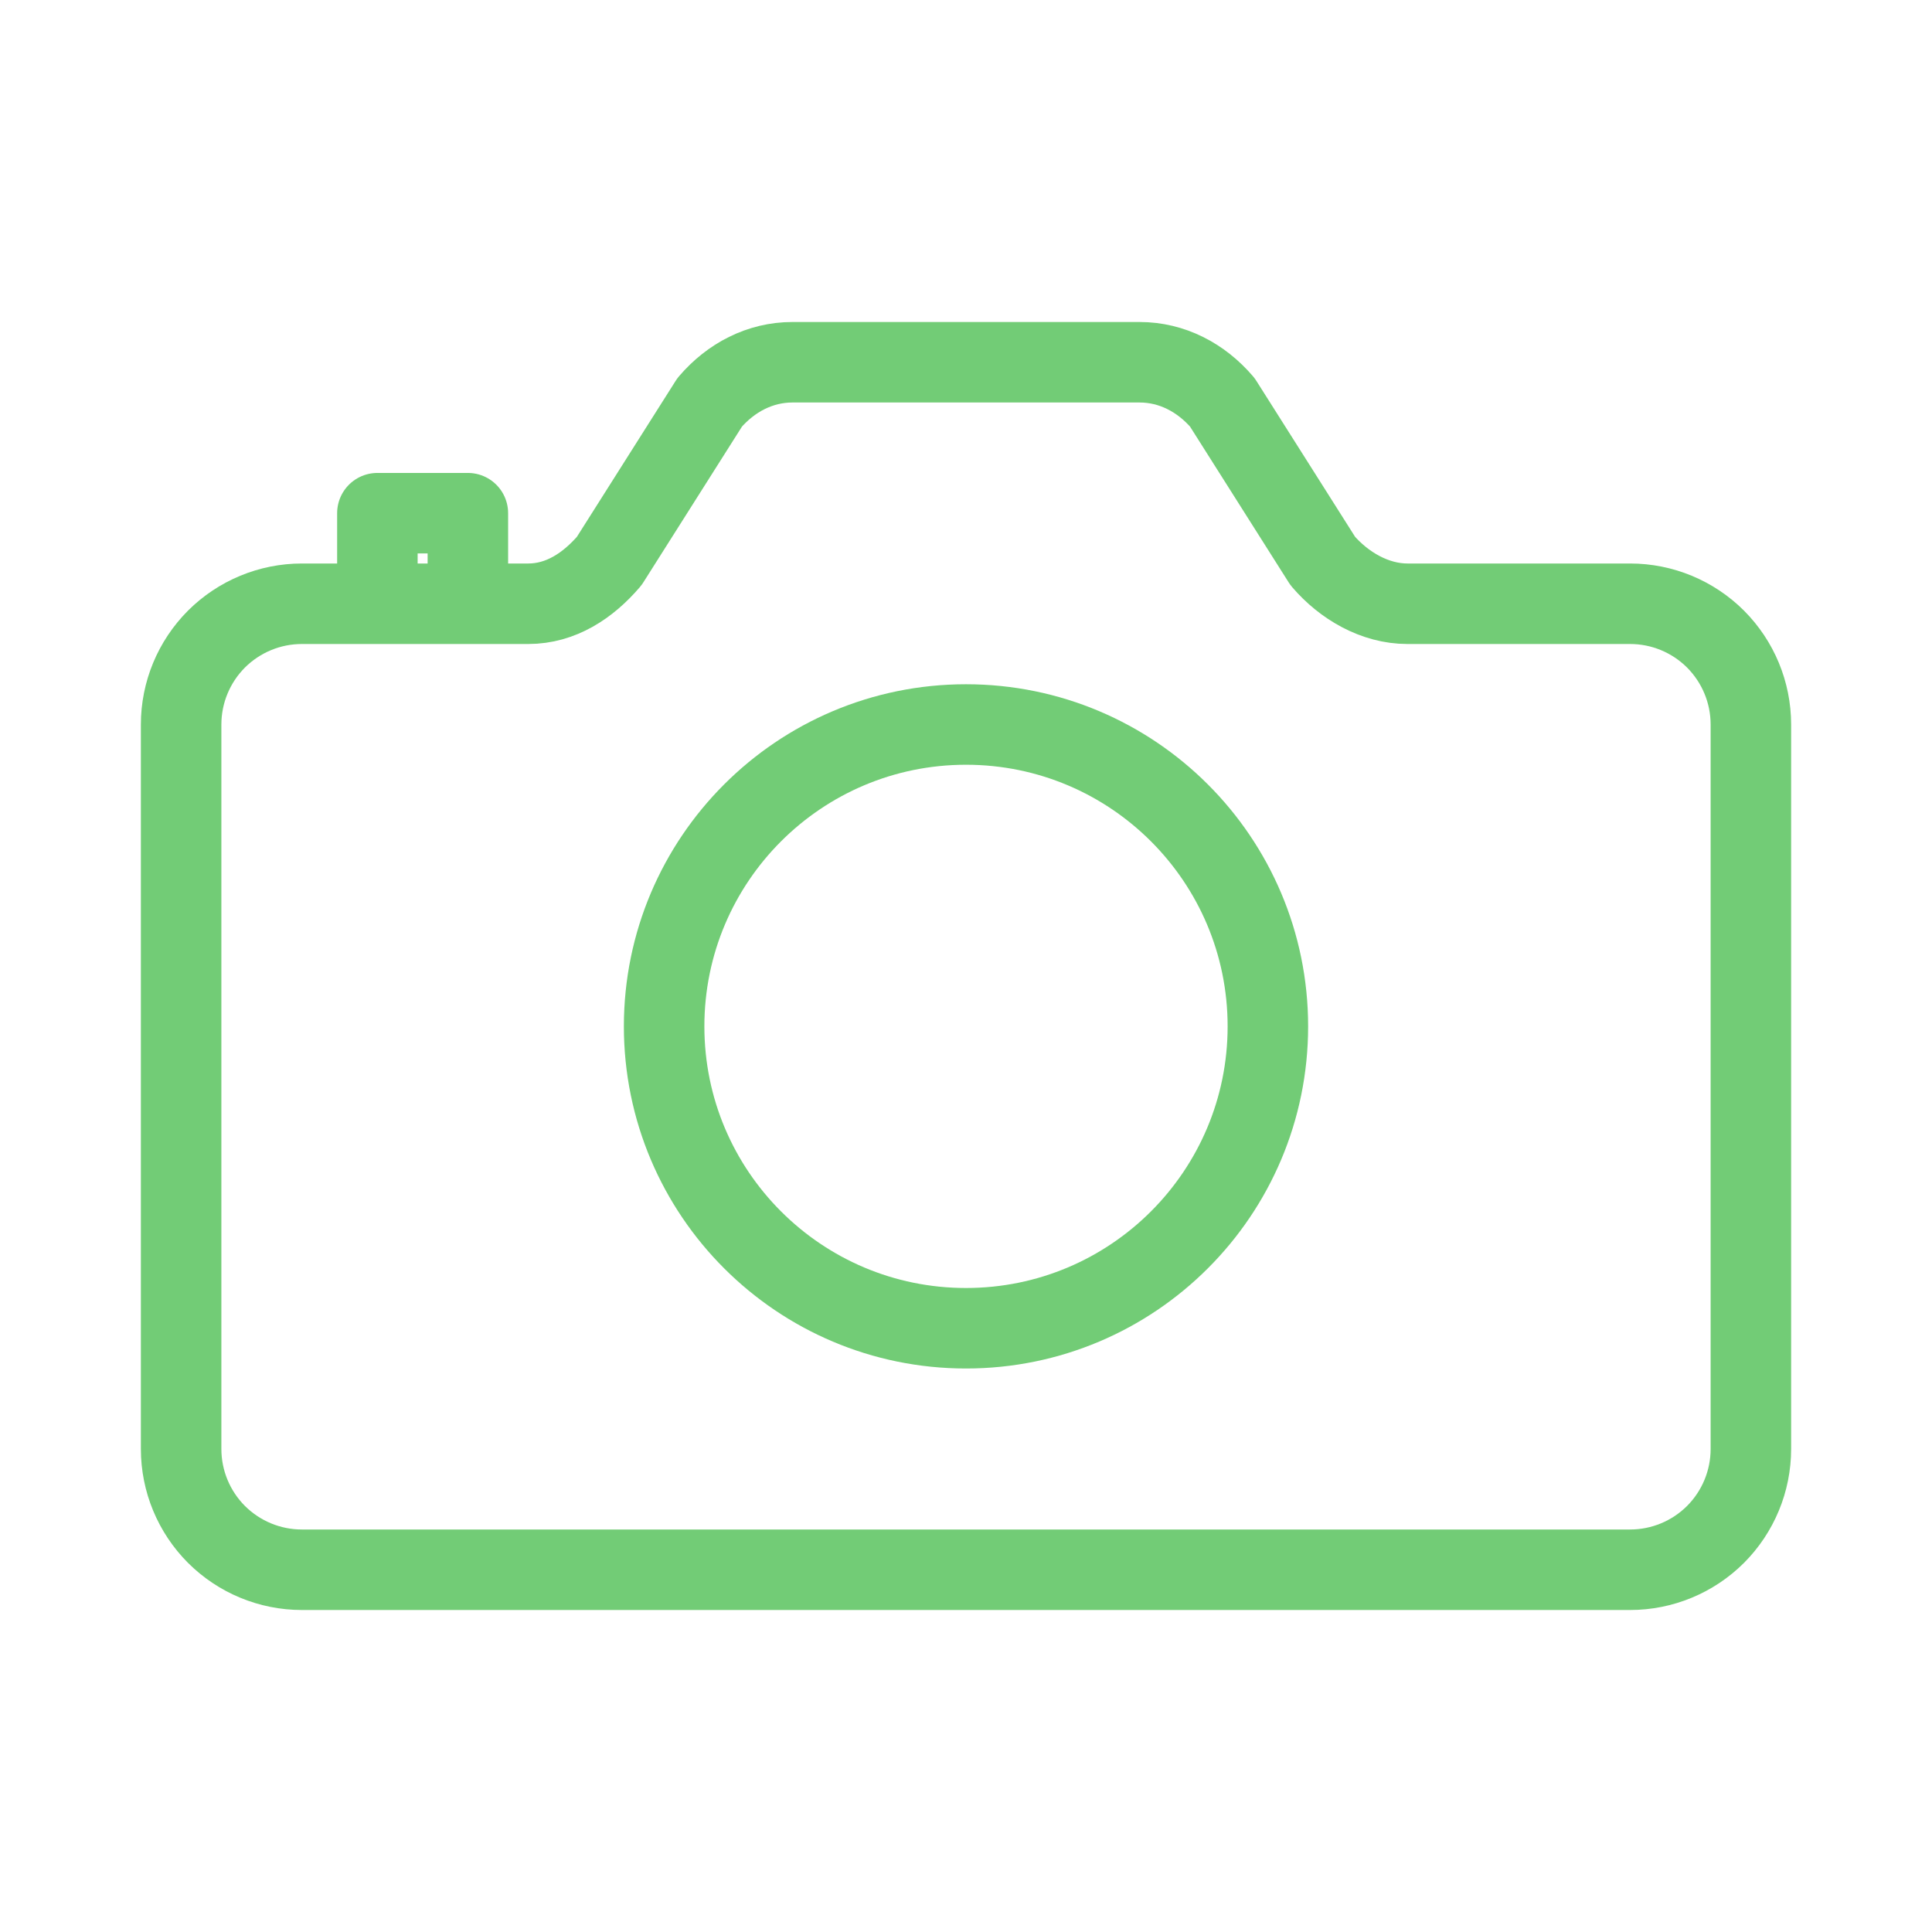 <svg width="24" height="24" viewBox="0 0 24 24" fill="none" xmlns="http://www.w3.org/2000/svg">
<path d="M16.432 6.969L15.184 4.998C14.921 4.691 14.56 4.5 14.156 4.5H9.844C9.44 4.5 9.079 4.691 8.816 4.998L7.568 6.969C7.305 7.276 6.967 7.5 6.562 7.5H3.75C3.352 7.5 2.971 7.658 2.689 7.939C2.408 8.221 2.25 8.602 2.25 9V18C2.25 18.398 2.408 18.779 2.689 19.061C2.971 19.342 3.352 19.5 3.75 19.5H20.25C20.648 19.5 21.029 19.342 21.311 19.061C21.592 18.779 21.75 18.398 21.75 18V9C21.75 8.602 21.592 8.221 21.311 7.939C21.029 7.658 20.648 7.5 20.25 7.5H17.484C17.079 7.5 16.695 7.276 16.432 6.969Z" stroke="#72CC76" stroke-linecap="round" stroke-linejoin="round"/>
<path d="M12 16.5C14.071 16.5 15.75 14.821 15.75 12.75C15.75 10.679 14.071 9 12 9C9.929 9 8.25 10.679 8.25 12.75C8.25 14.821 9.929 16.5 12 16.5Z" stroke="#72CC76" stroke-miterlimit="10"/>
<path d="M5.812 7.406V6.375H4.688V7.406" stroke="#72CC76" stroke-linecap="round" stroke-linejoin="round"/>
</svg>
